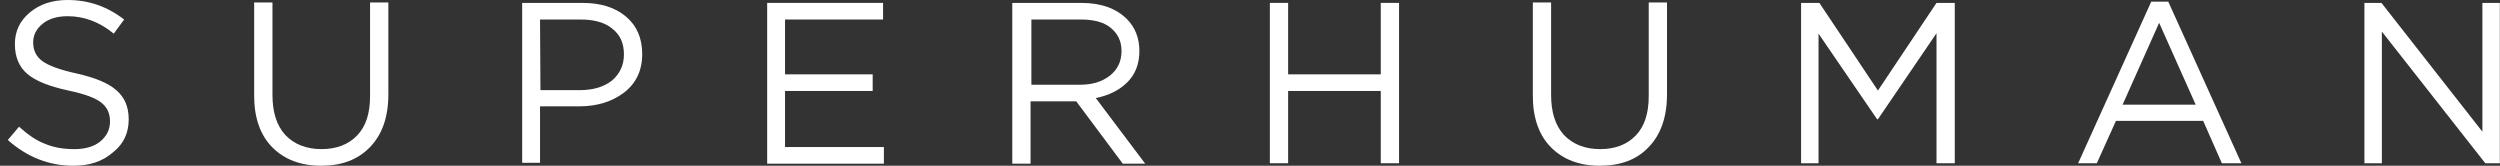 <svg width="181" height="12" viewBox="0 0 181 12" fill="none" xmlns="http://www.w3.org/2000/svg">
<rect x="0" y="0" width="181" height="12" fill="#333333" stroke="none"/>
<path d="M5.318 12C3.544 12 1.95 11.368 0.566 10.135L1.378 9.173C2.01 9.744 2.612 10.165 3.243 10.406C3.875 10.677 4.596 10.797 5.378 10.797C6.16 10.797 6.792 10.617 7.243 10.256C7.724 9.865 7.965 9.383 7.965 8.782C7.965 8.211 7.754 7.759 7.333 7.429C6.912 7.098 6.13 6.797 4.957 6.556C3.574 6.256 2.581 5.865 1.98 5.353C1.378 4.842 1.078 4.12 1.078 3.188C1.078 2.256 1.439 1.504 2.16 0.902C2.882 0.301 3.784 0 4.897 0C6.431 0 7.784 0.481 8.987 1.414L8.236 2.436C7.213 1.594 6.1 1.173 4.897 1.173C4.145 1.173 3.544 1.353 3.093 1.714C2.642 2.075 2.401 2.526 2.401 3.068C2.401 3.639 2.612 4.09 3.063 4.421C3.514 4.752 4.326 5.053 5.559 5.323C6.882 5.624 7.845 6.015 8.416 6.526C9.018 7.038 9.318 7.729 9.318 8.632C9.318 9.624 8.957 10.406 8.206 11.008C7.424 11.699 6.461 12 5.318 12Z" fill="white"/>
<path d="M23.244 11.999C21.771 11.999 20.598 11.548 19.726 10.676C18.854 9.804 18.402 8.541 18.402 6.947V0.18H19.726V6.856C19.726 8.12 20.026 9.082 20.658 9.774C21.29 10.435 22.162 10.796 23.274 10.796C24.357 10.796 25.229 10.465 25.861 9.804C26.493 9.142 26.793 8.21 26.793 6.947V0.18H28.117V6.826C28.117 8.48 27.666 9.744 26.793 10.646C25.891 11.578 24.718 11.999 23.244 11.999Z" fill="white"/>
<path d="M37.805 11.819V0.21H42.166C43.489 0.21 44.541 0.541 45.324 1.203C46.105 1.865 46.496 2.767 46.496 3.91C46.496 5.113 46.045 6.045 45.173 6.707C44.301 7.368 43.218 7.699 41.925 7.699H39.098V11.789H37.805V11.819ZM39.128 6.526H41.985C42.947 6.526 43.73 6.286 44.301 5.835C44.872 5.353 45.173 4.722 45.173 3.94C45.173 3.128 44.902 2.526 44.331 2.075C43.79 1.624 43.008 1.413 42.045 1.413H39.098L39.128 6.526Z" fill="white"/>
<path d="M55.543 11.819V0.21H63.934V1.413H56.836V5.383H63.182V6.586H56.836V10.646H63.994V11.85H55.543V11.819Z" fill="white"/>
<path d="M73.289 11.819V0.21H78.281C79.695 0.21 80.808 0.601 81.59 1.383C82.191 1.985 82.492 2.767 82.492 3.699C82.492 4.631 82.191 5.383 81.62 5.955C81.049 6.526 80.266 6.917 79.334 7.098L82.913 11.85H81.289L77.921 7.338H74.612V11.85H73.289V11.819ZM74.612 6.135H78.191C79.064 6.135 79.785 5.925 80.357 5.474C80.898 5.053 81.199 4.451 81.199 3.699C81.199 2.977 80.928 2.436 80.417 2.015C79.906 1.594 79.184 1.413 78.251 1.413H74.672V6.135H74.612Z" fill="white"/>
<path d="M91.938 11.819V0.21H93.261V5.383H99.968V0.21H101.291V11.819H99.968V6.586H93.261V11.819H91.938Z" fill="white"/>
<path d="M115.819 11.999C114.345 11.999 113.172 11.548 112.3 10.676C111.428 9.804 110.977 8.541 110.977 6.947V0.18H112.3V6.856C112.3 8.12 112.601 9.082 113.232 9.774C113.864 10.435 114.736 10.796 115.849 10.796C116.931 10.796 117.804 10.465 118.435 9.804C119.067 9.142 119.368 8.21 119.368 6.947V0.18H120.691V6.826C120.691 8.48 120.24 9.744 119.368 10.646C118.495 11.578 117.292 11.999 115.819 11.999Z" fill="white"/>
<path d="M130.398 11.819V0.21H131.722L135.962 6.556L140.203 0.21H141.526V11.819H140.203V2.406L135.962 8.632H135.902L131.662 2.436V11.819H130.398Z" fill="white"/>
<path d="M150.457 11.819L155.75 0.12H156.983L162.277 11.819H160.863L159.51 8.752H153.194L151.81 11.819H150.457ZM153.675 7.579H158.968L156.322 1.654L153.675 7.579Z" fill="white"/>
<path d="M171.184 11.819V0.21H172.417L179.725 9.534V0.21H180.988V11.819H179.935L172.447 2.286V11.819H171.184Z" fill="white"/>
</svg>
